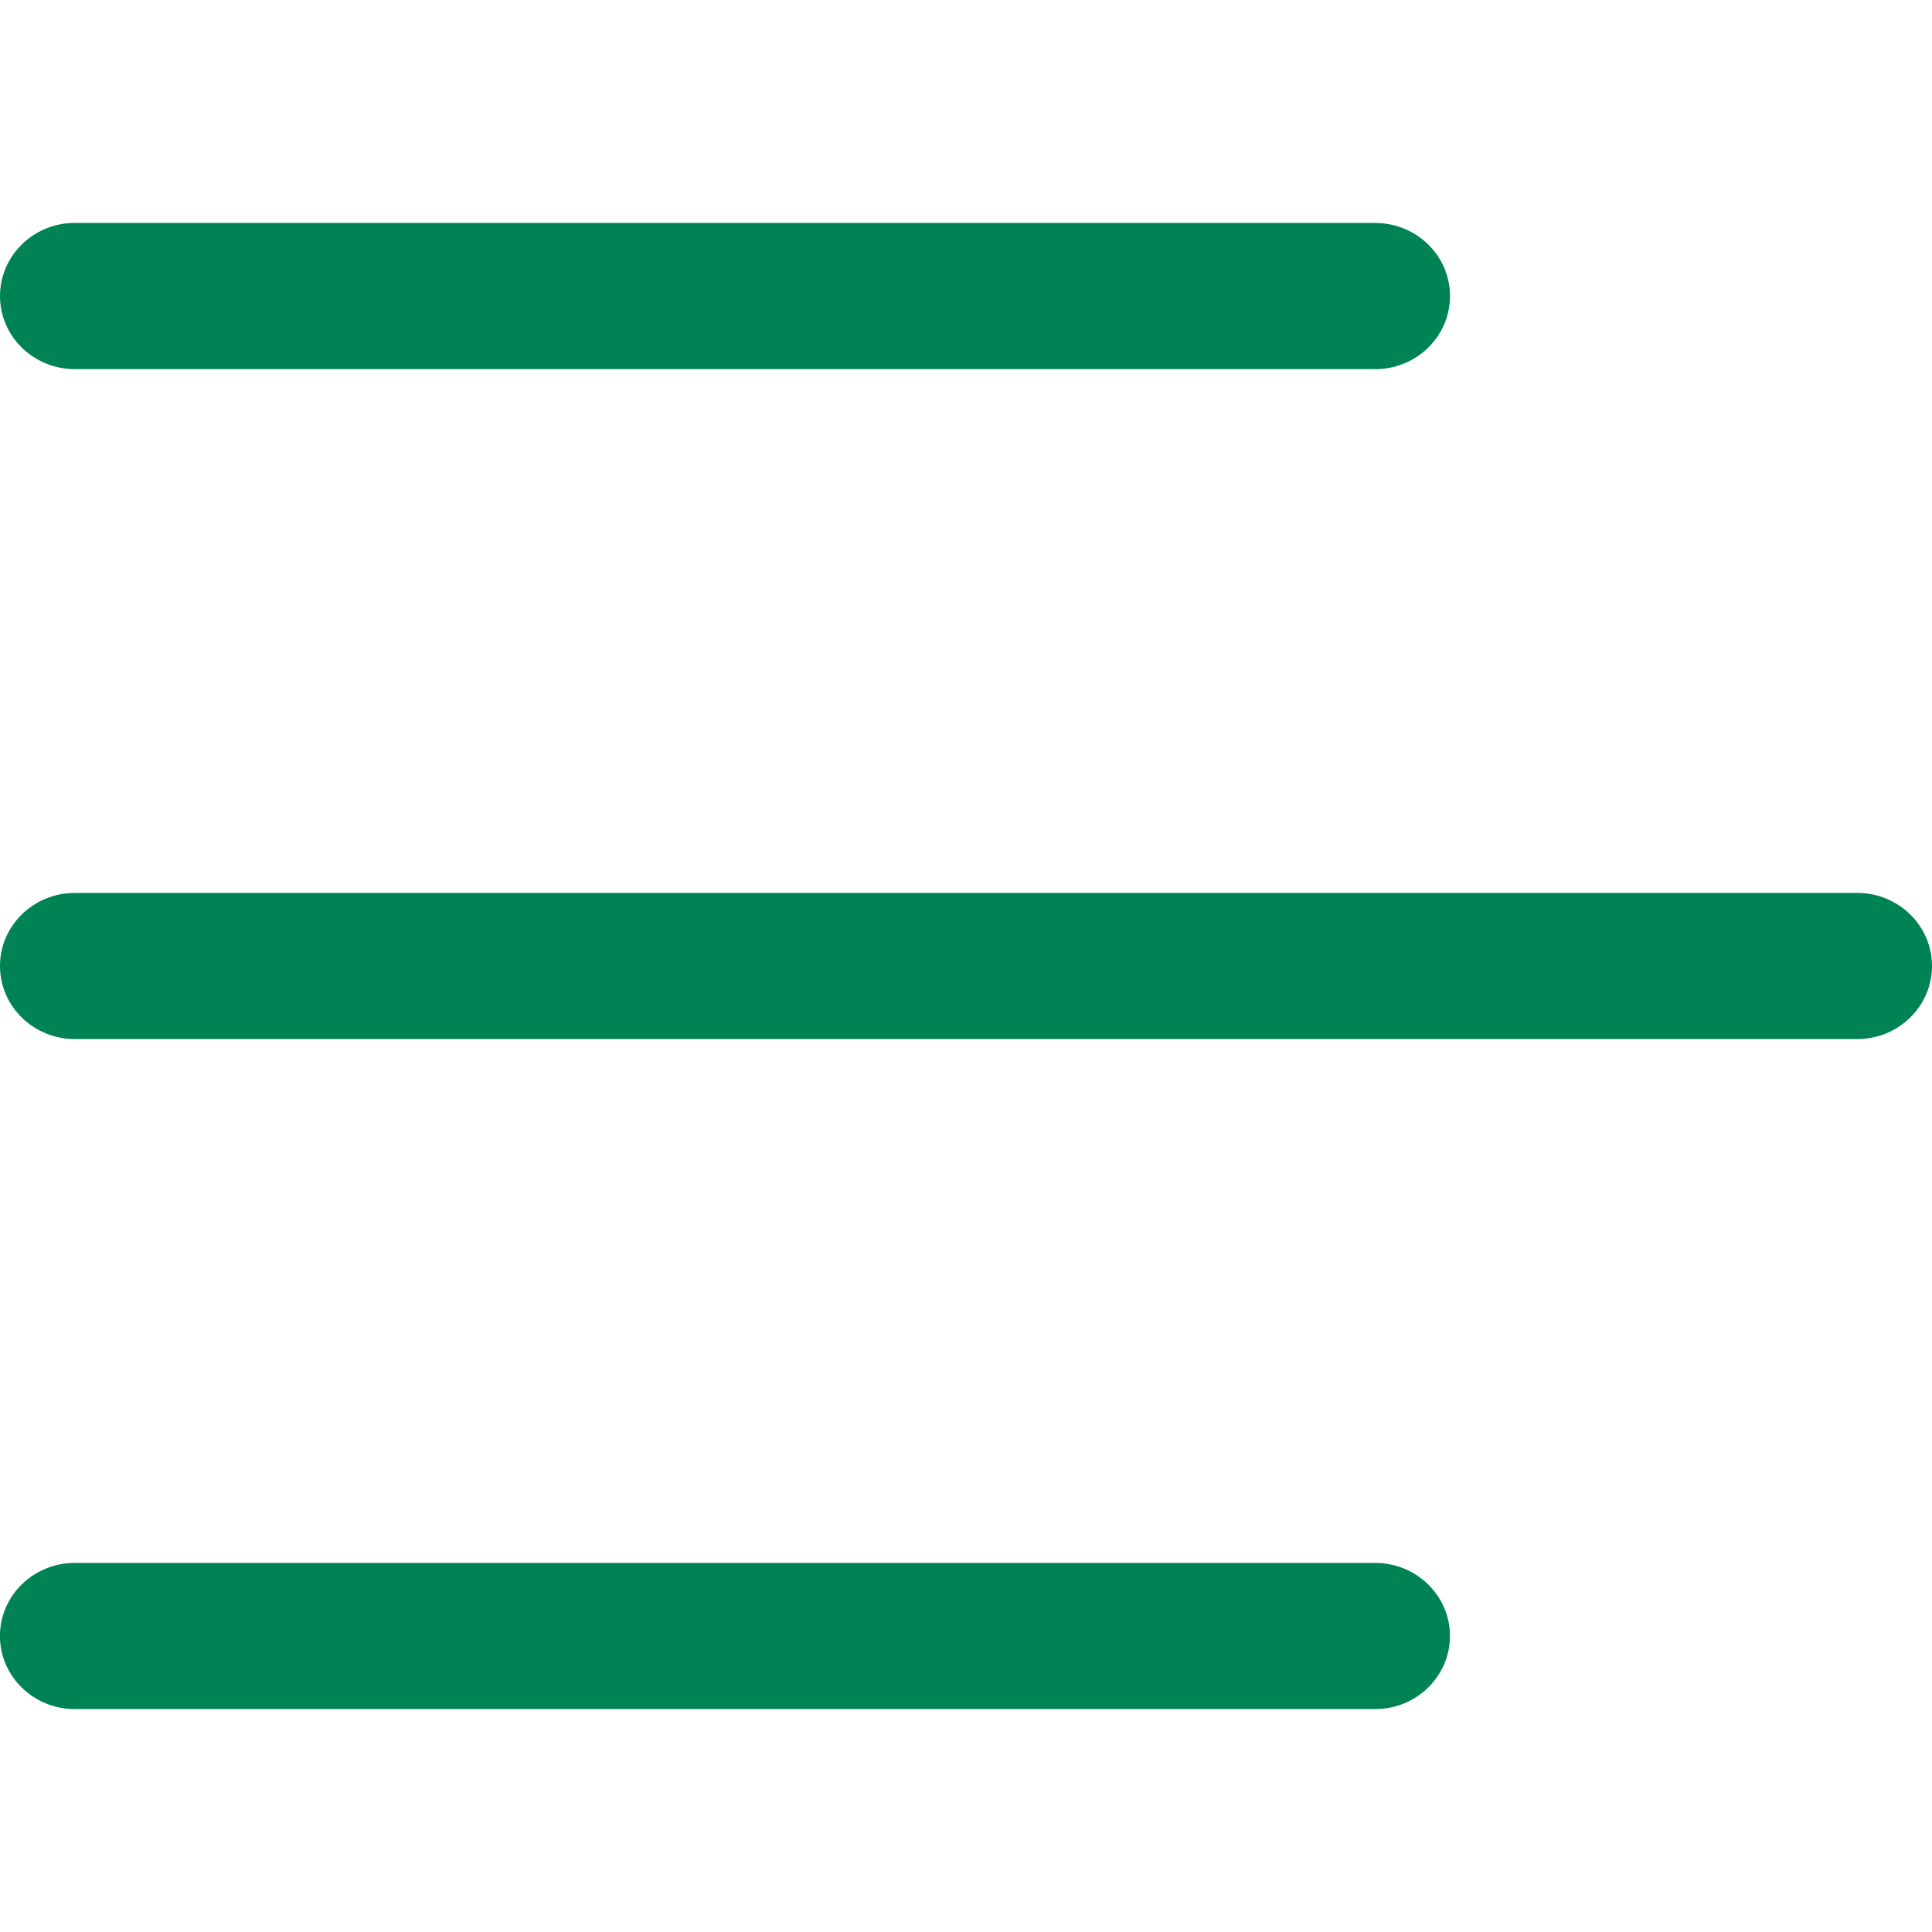 <svg width="40" height="40" viewBox="0 0 40 40" xmlns="http://www.w3.org/2000/svg">
    <path d="M38.451 18.487H1.549C.694 18.487 0 19.164 0 20c0 .836.694 1.513 1.549 1.513h36.902c.855 0 1.549-.677 1.549-1.513 0-.836-.694-1.513-1.549-1.513zm-9.98 13.871H1.55c-.857 0-1.551.678-1.551 1.513 0 .836.694 1.514 1.551 1.514h26.92c.856 0 1.55-.678 1.55-1.514 0-.835-.694-1.513-1.55-1.513zm0-27.743H1.55C.694 4.615 0 5.293 0 6.13c0 .835.694 1.513 1.551 1.513h26.92c.856 0 1.55-.678 1.55-1.513 0-.836-.694-1.514-1.55-1.514z" fill="#008354" fill-rule="evenodd"/>
</svg>
